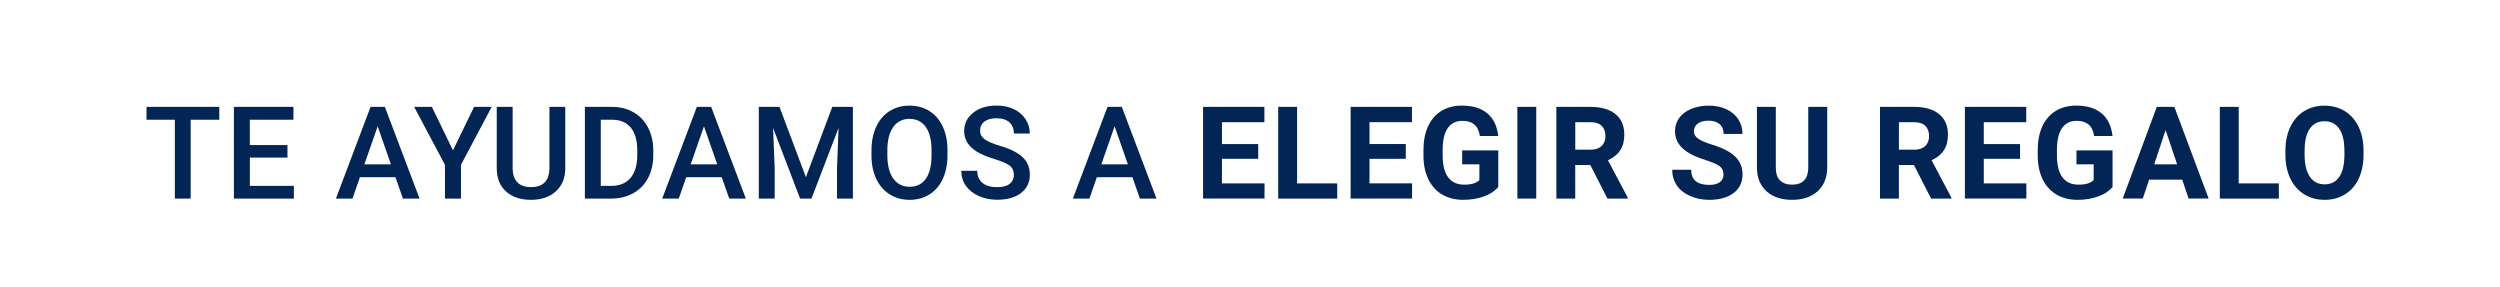 <?xml version="1.0" encoding="utf-8"?>
<!-- Generator: Adobe Illustrator 26.0.2, SVG Export Plug-In . SVG Version: 6.00 Build 0)  -->
<svg version="1.1" id="Capa_1" xmlns="http://www.w3.org/2000/svg" xmlns:xlink="http://www.w3.org/1999/xlink" x="0px" y="0px"
	 viewBox="0 0 816.81 93.85" style="enable-background:new 0 0 816.81 93.85;" xml:space="preserve">
<style type="text/css">
	.st0{fill:#9EBFF8;}
	.st1{fill:#0A47AF;}
	.st2{fill:#FFFFFF;}
	.st3{clip-path:url(#SVGID_00000101799889961120711640000008264425395072890028_);}
	.st4{fill:#1167D8;}
	.st5{fill:#0947AF;}
	.st6{fill:#50A3EF;}
	.st7{fill:#52A5FF;}
	.st8{fill:#0A459B;}
	.st9{enable-background:new    ;}
	.st10{fill:#032556;}
	.st11{clip-path:url(#SVGID_00000121996914727954329230000009371988854070604200_);}
</style>
<g class="st9">
	<path class="st10" d="M71.65,39.12H62.3v25.76h-5.17V39.12h-9.26v-4.2h23.77V39.12z"/>
	<path class="st10" d="M93.93,51.5h-12.3v9.22h14.38v4.16H76.42V34.92h19.45v4.2H81.62v8.27h12.3V51.5z"/>
	<path class="st10" d="M129.2,57.9h-11.61l-2.43,6.98h-5.41l11.32-29.96h4.67l11.34,29.96h-5.43L129.2,57.9z M119.05,53.7h8.68
		l-4.34-12.43L119.05,53.7z"/>
	<path class="st10" d="M148,49.12l6.89-14.2h5.76l-10.04,18.93v11.03h-5.23V53.85l-10.06-18.93h5.78L148,49.12z"/>
	<path class="st10" d="M184.69,34.92v20.02c0,3.18-1.02,5.7-3.06,7.56c-2.04,1.86-4.75,2.79-8.14,2.79c-3.43,0-6.15-0.92-8.17-2.75
		c-2.02-1.83-3.02-4.37-3.02-7.62v-20h5.19v20.04c0,2,0.51,3.53,1.52,4.59c1.02,1.06,2.51,1.58,4.49,1.58
		c4.01,0,6.01-2.11,6.01-6.34V34.92H184.69z"/>
	<path class="st10" d="M191.09,64.88V34.92h8.85c2.65,0,5,0.59,7.05,1.77c2.05,1.18,3.64,2.85,4.76,5.02
		c1.12,2.17,1.69,4.65,1.69,7.45v1.5c0,2.84-0.57,5.34-1.7,7.49c-1.13,2.15-2.74,3.81-4.84,4.98c-2.09,1.17-4.49,1.75-7.19,1.75
		H191.09z M196.29,39.12v21.61h3.4c2.73,0,4.83-0.85,6.29-2.56s2.21-4.16,2.23-7.36v-1.67c0-3.25-0.71-5.73-2.12-7.45
		c-1.41-1.71-3.46-2.57-6.15-2.57H196.29z"/>
	<path class="st10" d="M235.8,57.9H224.2l-2.43,6.98h-5.41l11.32-29.96h4.67l11.34,29.96h-5.43L235.8,57.9z M225.66,53.7h8.68
		L230,41.28L225.66,53.7z"/>
	<path class="st10" d="M254.67,34.92l8.64,22.96l8.62-22.96h6.73v29.96h-5.19V55l0.51-13.21l-8.85,23.09h-3.72l-8.83-23.07
		L253.11,55v9.88h-5.19V34.92H254.67z"/>
	<path class="st10" d="M309.57,50.68c0,2.94-0.51,5.51-1.52,7.73c-1.02,2.21-2.47,3.92-4.35,5.1c-1.89,1.19-4.06,1.78-6.51,1.78
		c-2.43,0-4.59-0.59-6.49-1.78c-1.9-1.19-3.37-2.88-4.4-5.07c-1.04-2.19-1.56-4.73-1.57-7.59v-1.69c0-2.92,0.52-5.5,1.55-7.74
		c1.04-2.24,2.5-3.95,4.38-5.13c1.89-1.19,4.05-1.78,6.49-1.78c2.44,0,4.61,0.59,6.49,1.76c1.89,1.17,3.34,2.86,4.37,5.06
		c1.03,2.2,1.55,4.76,1.56,7.69V50.68z M304.36,49.12c0-3.32-0.63-5.86-1.88-7.63c-1.26-1.77-3.04-2.65-5.34-2.65
		c-2.25,0-4.01,0.88-5.28,2.64c-1.27,1.76-1.92,4.26-1.94,7.48v1.73c0,3.29,0.64,5.84,1.92,7.63s3.06,2.7,5.34,2.7
		c2.3,0,4.08-0.88,5.32-2.63c1.24-1.76,1.86-4.32,1.86-7.7V49.12z"/>
	<path class="st10" d="M331.26,57.16c0-1.32-0.46-2.33-1.39-3.05c-0.93-0.71-2.6-1.43-5.01-2.16c-2.41-0.73-4.33-1.54-5.76-2.43
		c-2.73-1.71-4.09-3.95-4.09-6.71c0-2.41,0.98-4.4,2.95-5.97c1.97-1.56,4.52-2.35,7.67-2.35c2.08,0,3.94,0.38,5.58,1.15
		s2.92,1.86,3.85,3.28c0.93,1.42,1.4,2.99,1.4,4.72h-5.19c0-1.56-0.49-2.79-1.47-3.67c-0.98-0.88-2.38-1.33-4.21-1.33
		c-1.7,0-3.02,0.36-3.96,1.09s-1.41,1.74-1.41,3.04c0,1.1,0.51,2.01,1.52,2.75c1.02,0.73,2.69,1.45,5.02,2.14
		c2.33,0.69,4.2,1.48,5.62,2.37s2.45,1.9,3.11,3.04c0.66,1.15,0.99,2.49,0.99,4.02c0,2.5-0.96,4.48-2.87,5.96
		c-1.91,1.47-4.51,2.21-7.79,2.21c-2.17,0-4.16-0.4-5.98-1.2c-1.82-0.8-3.23-1.91-4.24-3.32s-1.51-3.06-1.51-4.94h5.21
		c0,1.7,0.56,3.02,1.69,3.95c1.12,0.93,2.74,1.4,4.84,1.4c1.81,0,3.17-0.37,4.08-1.1C330.8,59.34,331.26,58.37,331.26,57.16z"/>
	<path class="st10" d="M369.98,57.9h-11.61l-2.43,6.98h-5.41l11.32-29.96h4.67l11.34,29.96h-5.43L369.98,57.9z M359.83,53.7h8.68
		l-4.34-12.43L359.83,53.7z"/>
</g>
<g class="st9">
	<path class="st10" d="M411.09,51.89h-11.85v8.02h13.91v4.96h-20.08V34.92h20.04v5h-13.87v7.14h11.85V51.89z"/>
	<path class="st10" d="M423.79,59.92h13.11v4.96h-19.28V34.92h6.17V59.92z"/>
	<path class="st10" d="M459.3,51.89h-11.85v8.02h13.91v4.96h-20.08V34.92h20.04v5h-13.87v7.14h11.85V51.89z"/>
	<path class="st10" d="M489.53,61.09c-1.11,1.33-2.68,2.36-4.71,3.1c-2.03,0.73-4.28,1.1-6.75,1.1c-2.59,0-4.87-0.57-6.82-1.7
		c-1.96-1.13-3.46-2.77-4.53-4.93c-1.06-2.15-1.61-4.68-1.64-7.59v-2.04c0-2.99,0.5-5.58,1.51-7.77c1.01-2.19,2.46-3.86,4.36-5.02
		c1.9-1.16,4.13-1.74,6.68-1.74c3.55,0,6.33,0.85,8.33,2.54c2,1.69,3.19,4.16,3.56,7.4h-6.01c-0.27-1.71-0.88-2.97-1.82-3.77
		c-0.94-0.79-2.23-1.19-3.88-1.19c-2.1,0-3.7,0.79-4.79,2.37c-1.1,1.58-1.65,3.92-1.67,7.04v1.91c0,3.14,0.6,5.51,1.79,7.12
		c1.19,1.61,2.94,2.41,5.25,2.41c2.32,0,3.97-0.49,4.96-1.48v-5.17h-5.62v-4.55h11.79V61.09z"/>
	<path class="st10" d="M501.93,64.88h-6.17V34.92h6.17V64.88z"/>
	<path class="st10" d="M519.59,53.91h-4.92v10.97h-6.17V34.92h11.13c3.54,0,6.27,0.79,8.19,2.37c1.92,1.58,2.88,3.81,2.88,6.69
		c0,2.04-0.44,3.75-1.33,5.11c-0.88,1.37-2.23,2.45-4.02,3.26l6.48,12.24v0.29h-6.63L519.59,53.91z M514.67,48.91h4.98
		c1.55,0,2.75-0.39,3.6-1.18c0.85-0.79,1.28-1.88,1.28-3.26c0-1.41-0.4-2.52-1.2-3.33c-0.8-0.81-2.03-1.21-3.69-1.21h-4.96V48.91z"
		/>
	<path class="st10" d="M563.11,57.02c0-1.17-0.41-2.06-1.23-2.69c-0.82-0.62-2.3-1.28-4.44-1.97s-3.83-1.38-5.08-2.05
		c-3.4-1.84-5.1-4.31-5.1-7.43c0-1.62,0.46-3.06,1.37-4.33c0.91-1.27,2.22-2.26,3.93-2.97c1.71-0.71,3.62-1.07,5.75-1.07
		c2.14,0,4.05,0.39,5.72,1.16c1.67,0.78,2.97,1.87,3.9,3.28c0.93,1.41,1.39,3.02,1.39,4.82h-6.17c0-1.37-0.43-2.44-1.3-3.2
		c-0.86-0.76-2.08-1.14-3.64-1.14c-1.51,0-2.68,0.32-3.52,0.96c-0.84,0.64-1.25,1.48-1.25,2.52c0,0.97,0.49,1.79,1.47,2.45
		c0.98,0.66,2.42,1.28,4.33,1.85c3.51,1.06,6.07,2.37,7.68,3.93s2.41,3.51,2.41,5.84c0,2.59-0.98,4.63-2.94,6.1
		c-1.96,1.47-4.6,2.21-7.92,2.21c-2.3,0-4.4-0.42-6.3-1.27s-3.34-2-4.33-3.47c-0.99-1.47-1.49-3.17-1.49-5.1h6.19
		c0,3.31,1.98,4.96,5.93,4.96c1.47,0,2.61-0.3,3.44-0.9C562.69,58.92,563.11,58.09,563.11,57.02z"/>
	<path class="st10" d="M597,34.92v19.73c0,3.28-1.03,5.87-3.08,7.78c-2.05,1.91-4.85,2.86-8.41,2.86c-3.5,0-6.28-0.93-8.33-2.78
		s-3.11-4.4-3.15-7.63V34.92h6.17v19.77c0,1.96,0.47,3.39,1.41,4.29c0.94,0.9,2.24,1.35,3.9,1.35c3.47,0,5.23-1.82,5.29-5.47V34.92
		H597z"/>
	<path class="st10" d="M625.33,53.91h-4.92v10.97h-6.17V34.92h11.13c3.54,0,6.27,0.79,8.19,2.37c1.92,1.58,2.88,3.81,2.88,6.69
		c0,2.04-0.44,3.75-1.33,5.11c-0.88,1.37-2.23,2.45-4.02,3.26l6.48,12.24v0.29h-6.63L625.33,53.91z M620.41,48.91h4.98
		c1.55,0,2.75-0.39,3.6-1.18c0.85-0.79,1.28-1.88,1.28-3.26c0-1.41-0.4-2.52-1.2-3.33c-0.8-0.81-2.03-1.21-3.69-1.21h-4.96V48.91z"
		/>
	<path class="st10" d="M660,51.89h-11.85v8.02h13.91v4.96h-20.08V34.92h20.04v5h-13.87v7.14H660V51.89z"/>
	<path class="st10" d="M690.23,61.09c-1.11,1.33-2.68,2.36-4.71,3.1c-2.03,0.73-4.28,1.1-6.75,1.1c-2.59,0-4.87-0.57-6.82-1.7
		c-1.95-1.13-3.46-2.77-4.53-4.93c-1.06-2.15-1.61-4.68-1.64-7.59v-2.04c0-2.99,0.5-5.58,1.51-7.77c1.01-2.19,2.46-3.86,4.36-5.02
		c1.9-1.16,4.13-1.74,6.68-1.74c3.55,0,6.33,0.85,8.33,2.54s3.19,4.16,3.56,7.4h-6.01c-0.27-1.71-0.88-2.97-1.82-3.77
		c-0.94-0.79-2.23-1.19-3.88-1.19c-2.1,0-3.7,0.79-4.79,2.37c-1.1,1.58-1.65,3.92-1.67,7.04v1.91c0,3.14,0.6,5.51,1.79,7.12
		c1.19,1.61,2.94,2.41,5.25,2.41c2.32,0,3.97-0.49,4.96-1.48v-5.17h-5.62v-4.55h11.79V61.09z"/>
	<path class="st10" d="M712.98,58.7h-10.82l-2.06,6.17h-6.56l11.15-29.96h5.72l11.21,29.96h-6.56L712.98,58.7z M703.83,53.7h7.49
		l-3.77-11.21L703.83,53.7z"/>
	<path class="st10" d="M731.44,59.92h13.11v4.96h-19.28V34.92h6.17V59.92z"/>
	<path class="st10" d="M772.22,50.58c0,2.95-0.52,5.54-1.56,7.76c-1.04,2.22-2.53,3.94-4.47,5.14c-1.94,1.21-4.17,1.81-6.68,1.81
		c-2.48,0-4.7-0.6-6.65-1.79c-1.95-1.19-3.46-2.9-4.53-5.11c-1.07-2.21-1.61-4.76-1.63-7.64v-1.48c0-2.95,0.53-5.55,1.59-7.79
		c1.06-2.24,2.57-3.96,4.51-5.16c1.94-1.2,4.16-1.8,6.66-1.8c2.5,0,4.71,0.6,6.66,1.8s3.44,2.92,4.51,5.16
		c1.06,2.24,1.59,4.83,1.59,7.77V50.58z M765.97,49.22c0-3.14-0.56-5.53-1.69-7.16c-1.12-1.63-2.73-2.45-4.81-2.45
		c-2.07,0-3.67,0.81-4.79,2.42c-1.12,1.61-1.69,3.97-1.71,7.09v1.46c0,3.06,0.56,5.43,1.69,7.12c1.12,1.69,2.74,2.53,4.86,2.53
		c2.07,0,3.66-0.81,4.77-2.44c1.11-1.62,1.67-4,1.69-7.11V49.22z"/>
</g>
</svg>
